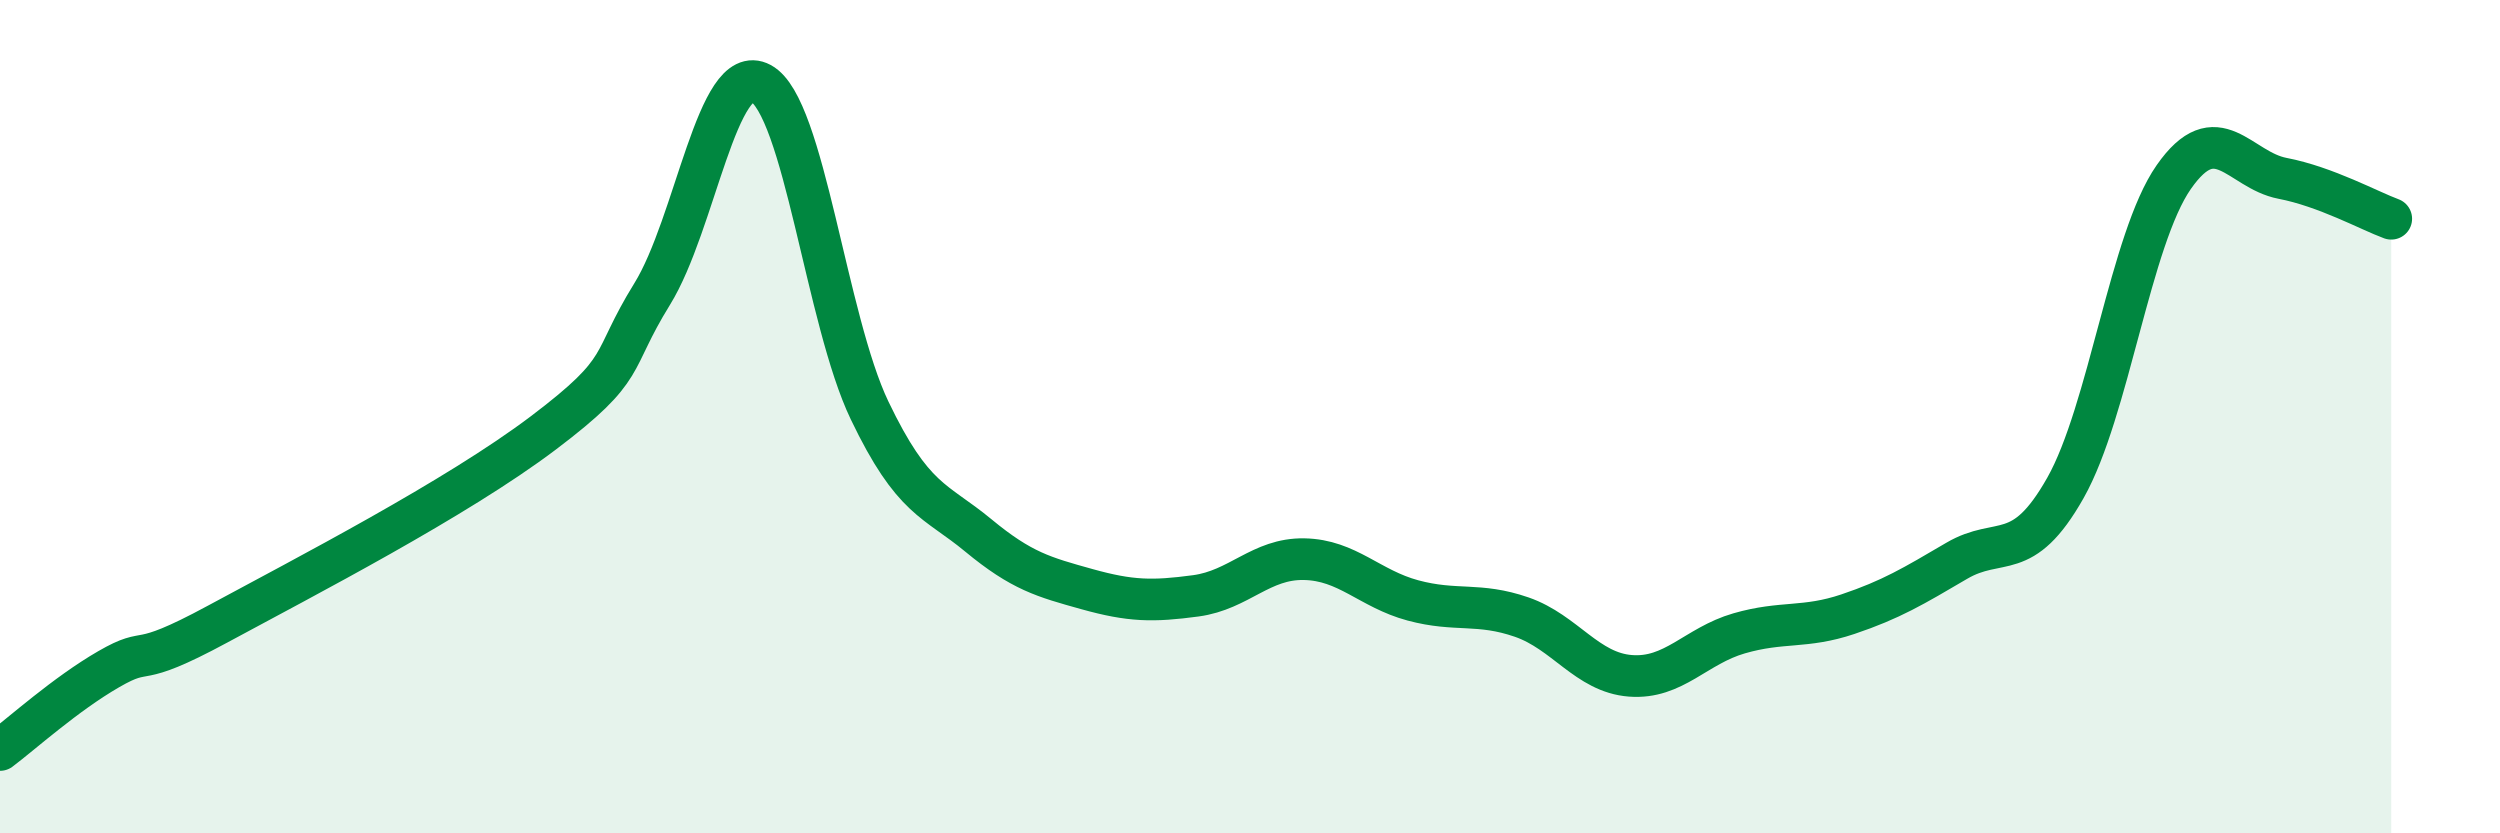 
    <svg width="60" height="20" viewBox="0 0 60 20" xmlns="http://www.w3.org/2000/svg">
      <path
        d="M 0,18 C 0.52,17.61 1.57,16.66 2.61,16.06 C 3.65,15.46 3.13,16.11 5.22,14.98 C 7.31,13.85 10.95,11.97 13.04,10.39 C 15.13,8.81 14.61,8.74 15.65,7.06 C 16.69,5.38 17.22,1.44 18.26,2 C 19.3,2.56 19.83,7.68 20.87,9.85 C 21.91,12.02 22.44,11.99 23.48,12.85 C 24.52,13.71 25.05,13.85 26.09,14.14 C 27.13,14.43 27.66,14.44 28.7,14.3 C 29.74,14.16 30.26,13.4 31.3,13.42 C 32.34,13.44 32.87,14.13 33.91,14.41 C 34.95,14.69 35.48,14.45 36.52,14.81 C 37.56,15.17 38.09,16.14 39.13,16.22 C 40.17,16.3 40.7,15.5 41.74,15.2 C 42.78,14.9 43.31,15.09 44.35,14.74 C 45.39,14.39 45.92,14.07 46.96,13.46 C 48,12.85 48.53,13.55 49.57,11.71 C 50.61,9.87 51.13,5.74 52.17,4.25 C 53.21,2.76 53.74,4.08 54.78,4.28 C 55.82,4.48 56.87,5.06 57.39,5.25L57.39 20L0 20Z"
        fill="#008740"
        opacity="0.1"
        stroke-linecap="round"
        stroke-linejoin="round"
      />
      <path
        d="M 0,18 C 0.52,17.61 1.57,16.66 2.61,16.06 C 3.65,15.46 3.13,16.11 5.22,14.98 C 7.31,13.85 10.95,11.97 13.04,10.39 C 15.13,8.81 14.61,8.74 15.65,7.06 C 16.69,5.38 17.22,1.44 18.26,2 C 19.3,2.56 19.83,7.68 20.87,9.85 C 21.91,12.02 22.44,11.99 23.48,12.85 C 24.52,13.71 25.05,13.85 26.09,14.14 C 27.13,14.43 27.66,14.44 28.7,14.3 C 29.74,14.16 30.26,13.4 31.3,13.42 C 32.34,13.44 32.87,14.13 33.91,14.41 C 34.95,14.69 35.48,14.45 36.52,14.81 C 37.56,15.17 38.09,16.14 39.13,16.22 C 40.17,16.3 40.7,15.5 41.74,15.2 C 42.78,14.9 43.31,15.09 44.35,14.74 C 45.39,14.39 45.92,14.07 46.96,13.46 C 48,12.85 48.53,13.55 49.57,11.71 C 50.61,9.87 51.13,5.74 52.17,4.25 C 53.21,2.76 53.74,4.08 54.78,4.28 C 55.82,4.48 56.87,5.06 57.39,5.25"
        stroke="#008740"
        stroke-width="1"
        fill="none"
        stroke-linecap="round"
        stroke-linejoin="round"
      />
    </svg>
  